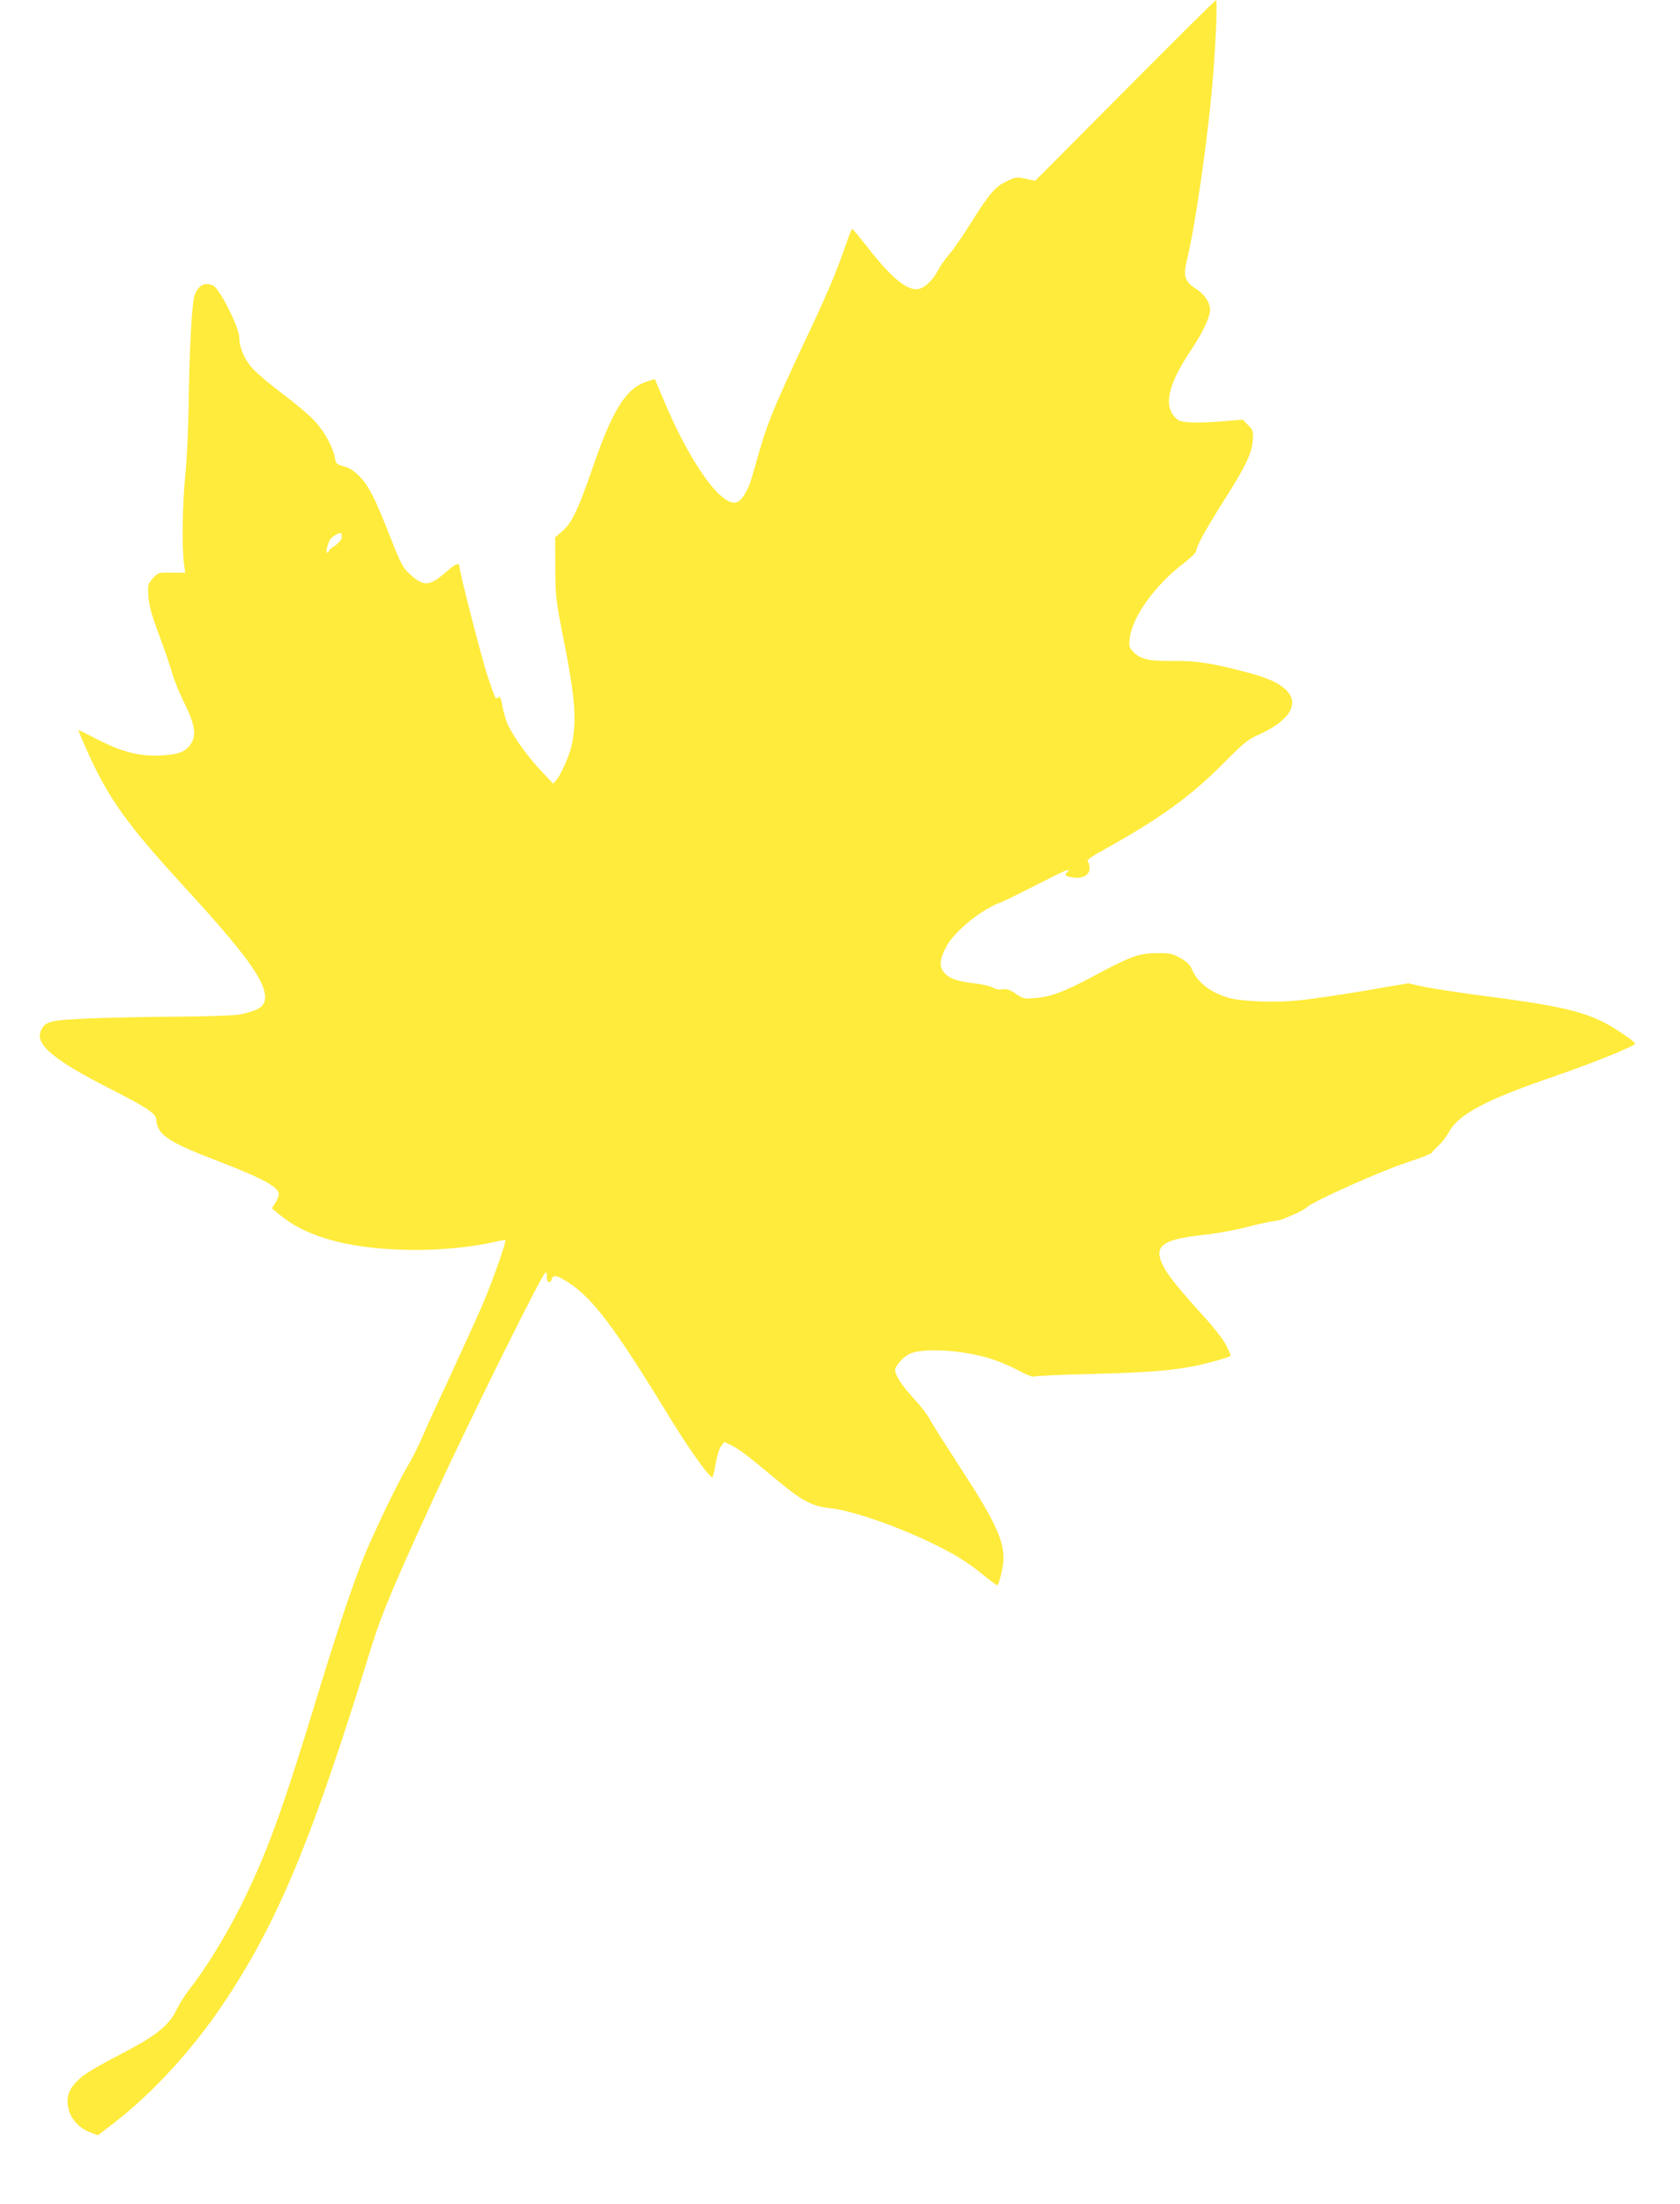 <?xml version="1.0" standalone="no"?>
<!DOCTYPE svg PUBLIC "-//W3C//DTD SVG 20010904//EN"
 "http://www.w3.org/TR/2001/REC-SVG-20010904/DTD/svg10.dtd">
<svg version="1.0" xmlns="http://www.w3.org/2000/svg"
 width="976pt" height="1280pt" viewBox="0 0 976 1280"
 preserveAspectRatio="xMidYMid meet">
<g transform="translate(0,1280) scale(0.1,-0.1)"
fill="#ffeb3b" stroke="none">
<path d="M6535 12274 l-521 -524 -56 12 c-52 11 -59 10 -112 -16 -67 -33 -96
-67 -209 -246 -47 -75 -103 -156 -125 -180 -21 -25 -47 -61 -57 -80 -37 -73
-89 -120 -133 -120 -63 0 -155 79 -289 253 -42 53 -79 97 -82 97 -3 0 -19 -37
-34 -83 -58 -169 -118 -310 -250 -587 -74 -157 -155 -337 -180 -400 -41 -105
-58 -156 -117 -366 -20 -72 -52 -129 -81 -147 -84 -52 -278 214 -439 603 -24
58 -45 106 -46 108 -1 1 -26 -7 -57 -18 -115 -43 -191 -167 -307 -505 -81
-235 -119 -314 -173 -360 l-42 -36 1 -177 c1 -169 3 -187 47 -410 70 -350 80
-488 45 -632 -14 -57 -59 -158 -84 -188 l-20 -24 -71 75 c-71 75 -153 187
-190 262 -11 22 -26 70 -33 108 -10 55 -15 65 -26 56 -15 -13 -14 -17 -62 126
-30 88 -162 600 -162 629 0 31 -20 25 -70 -19 -98 -87 -133 -93 -203 -34 -57
49 -62 58 -139 253 -81 205 -115 272 -168 328 -32 33 -58 50 -92 59 -42 12
-47 16 -52 48 -10 60 -60 153 -117 215 -30 33 -113 103 -184 156 -72 54 -152
121 -178 150 -47 52 -77 123 -77 180 0 56 -112 280 -150 300 -47 25 -87 5
-109 -53 -16 -40 -31 -317 -35 -632 -2 -149 -11 -337 -20 -420 -16 -155 -20
-421 -7 -511 l7 -51 -79 1 c-77 1 -79 0 -109 -33 -29 -33 -30 -37 -26 -105 4
-54 19 -109 63 -226 32 -85 66 -186 77 -225 11 -38 42 -115 70 -170 59 -120
70 -183 39 -232 -31 -50 -73 -66 -181 -71 -123 -5 -221 20 -365 94 -58 30
-107 54 -109 54 -3 0 24 -63 59 -141 120 -263 227 -412 555 -769 349 -380 470
-545 470 -641 0 -54 -34 -77 -145 -101 -28 -6 -191 -12 -375 -13 -179 -1 -413
-6 -521 -11 -210 -10 -237 -17 -261 -69 -37 -81 73 -172 412 -344 203 -104
255 -138 257 -171 7 -92 65 -131 365 -246 254 -98 348 -149 348 -191 0 -8 -9
-30 -20 -49 l-21 -32 57 -46 c158 -129 426 -196 784 -196 150 0 331 18 449 46
35 8 65 13 67 11 7 -6 -72 -230 -124 -354 -28 -67 -112 -251 -185 -410 -74
-158 -152 -328 -173 -378 -21 -49 -58 -124 -83 -165 -64 -108 -211 -415 -266
-555 -72 -184 -154 -432 -285 -862 -187 -611 -274 -847 -421 -1143 -87 -174
-208 -370 -299 -485 -26 -33 -59 -86 -74 -117 -42 -89 -116 -150 -302 -247
-202 -106 -245 -133 -288 -181 -42 -47 -53 -94 -36 -157 16 -56 63 -105 124
-128 l45 -17 108 83 c213 167 440 414 612 669 323 479 522 956 872 2095 53
173 137 373 366 870 215 465 626 1295 643 1295 5 0 8 -12 7 -26 -2 -32 19 -43
28 -15 9 29 28 26 93 -15 145 -93 270 -258 592 -786 121 -197 241 -364 250
-347 4 8 13 47 19 87 7 39 21 82 31 94 l18 23 44 -21 c45 -23 101 -66 264
-202 138 -116 203 -151 301 -161 126 -13 367 -95 581 -196 144 -69 218 -114
315 -193 43 -35 80 -62 81 -60 14 17 36 113 36 158 0 112 -57 229 -270 555
-75 116 -147 229 -159 253 -12 24 -53 77 -92 119 -67 72 -109 136 -109 167 0
21 47 74 81 91 71 37 291 27 459 -22 47 -13 123 -44 169 -69 52 -28 89 -43
100 -39 9 4 162 11 340 15 325 9 453 19 591 46 88 18 210 53 210 60 0 3 -11
29 -25 58 -15 31 -68 100 -127 165 -153 168 -219 250 -245 308 -51 110 3 146
258 173 63 7 166 26 229 42 63 17 133 32 155 35 22 2 49 8 60 13 11 5 42 18
70 30 27 11 59 30 70 40 37 34 425 208 575 257 80 26 147 52 149 58 2 5 20 25
39 42 20 18 47 54 61 80 55 101 217 187 601 318 238 82 480 180 480 194 -1 10
-119 91 -178 121 -136 69 -280 101 -695 155 -147 19 -308 44 -357 54 l-89 20
-262 -45 c-145 -24 -315 -49 -379 -55 -133 -13 -322 -6 -396 14 -112 31 -189
91 -223 175 -8 19 -31 40 -64 58 -46 26 -62 29 -137 28 -103 0 -154 -19 -370
-135 -166 -89 -248 -120 -340 -126 -60 -5 -68 -3 -110 26 -35 24 -52 29 -76
25 -21 -4 -40 0 -56 10 -13 8 -62 20 -110 25 -102 12 -147 29 -176 66 -27 34
-22 76 16 148 48 89 208 219 319 257 16 6 111 53 211 104 168 86 201 99 170
68 -16 -16 -7 -23 41 -29 53 -7 91 16 91 55 0 16 -5 33 -11 39 -7 7 22 29 103
73 317 176 498 307 686 497 117 118 141 138 209 168 181 83 238 184 148 264
-44 38 -102 64 -217 95 -200 53 -297 69 -425 67 -142 -2 -195 9 -236 50 -27
28 -29 34 -24 80 15 128 147 311 318 441 38 29 69 60 69 70 0 24 58 130 167
301 121 191 156 265 161 339 4 53 2 59 -27 89 l-32 32 -92 -8 c-150 -13 -251
-12 -280 4 -14 8 -34 30 -43 49 -35 73 2 189 111 352 71 105 115 198 115 241
0 42 -34 92 -82 122 -63 39 -75 74 -54 160 53 215 130 763 155 1097 17 226 24
420 15 419 -5 -1 -243 -237 -529 -525z m-4551 -2602 c-4 -12 -22 -31 -40 -43
-19 -11 -34 -25 -34 -30 0 -5 -4 -9 -9 -9 -9 0 -3 31 13 70 8 20 59 51 68 42
4 -4 5 -17 2 -30z"/>
</g>
</svg>
